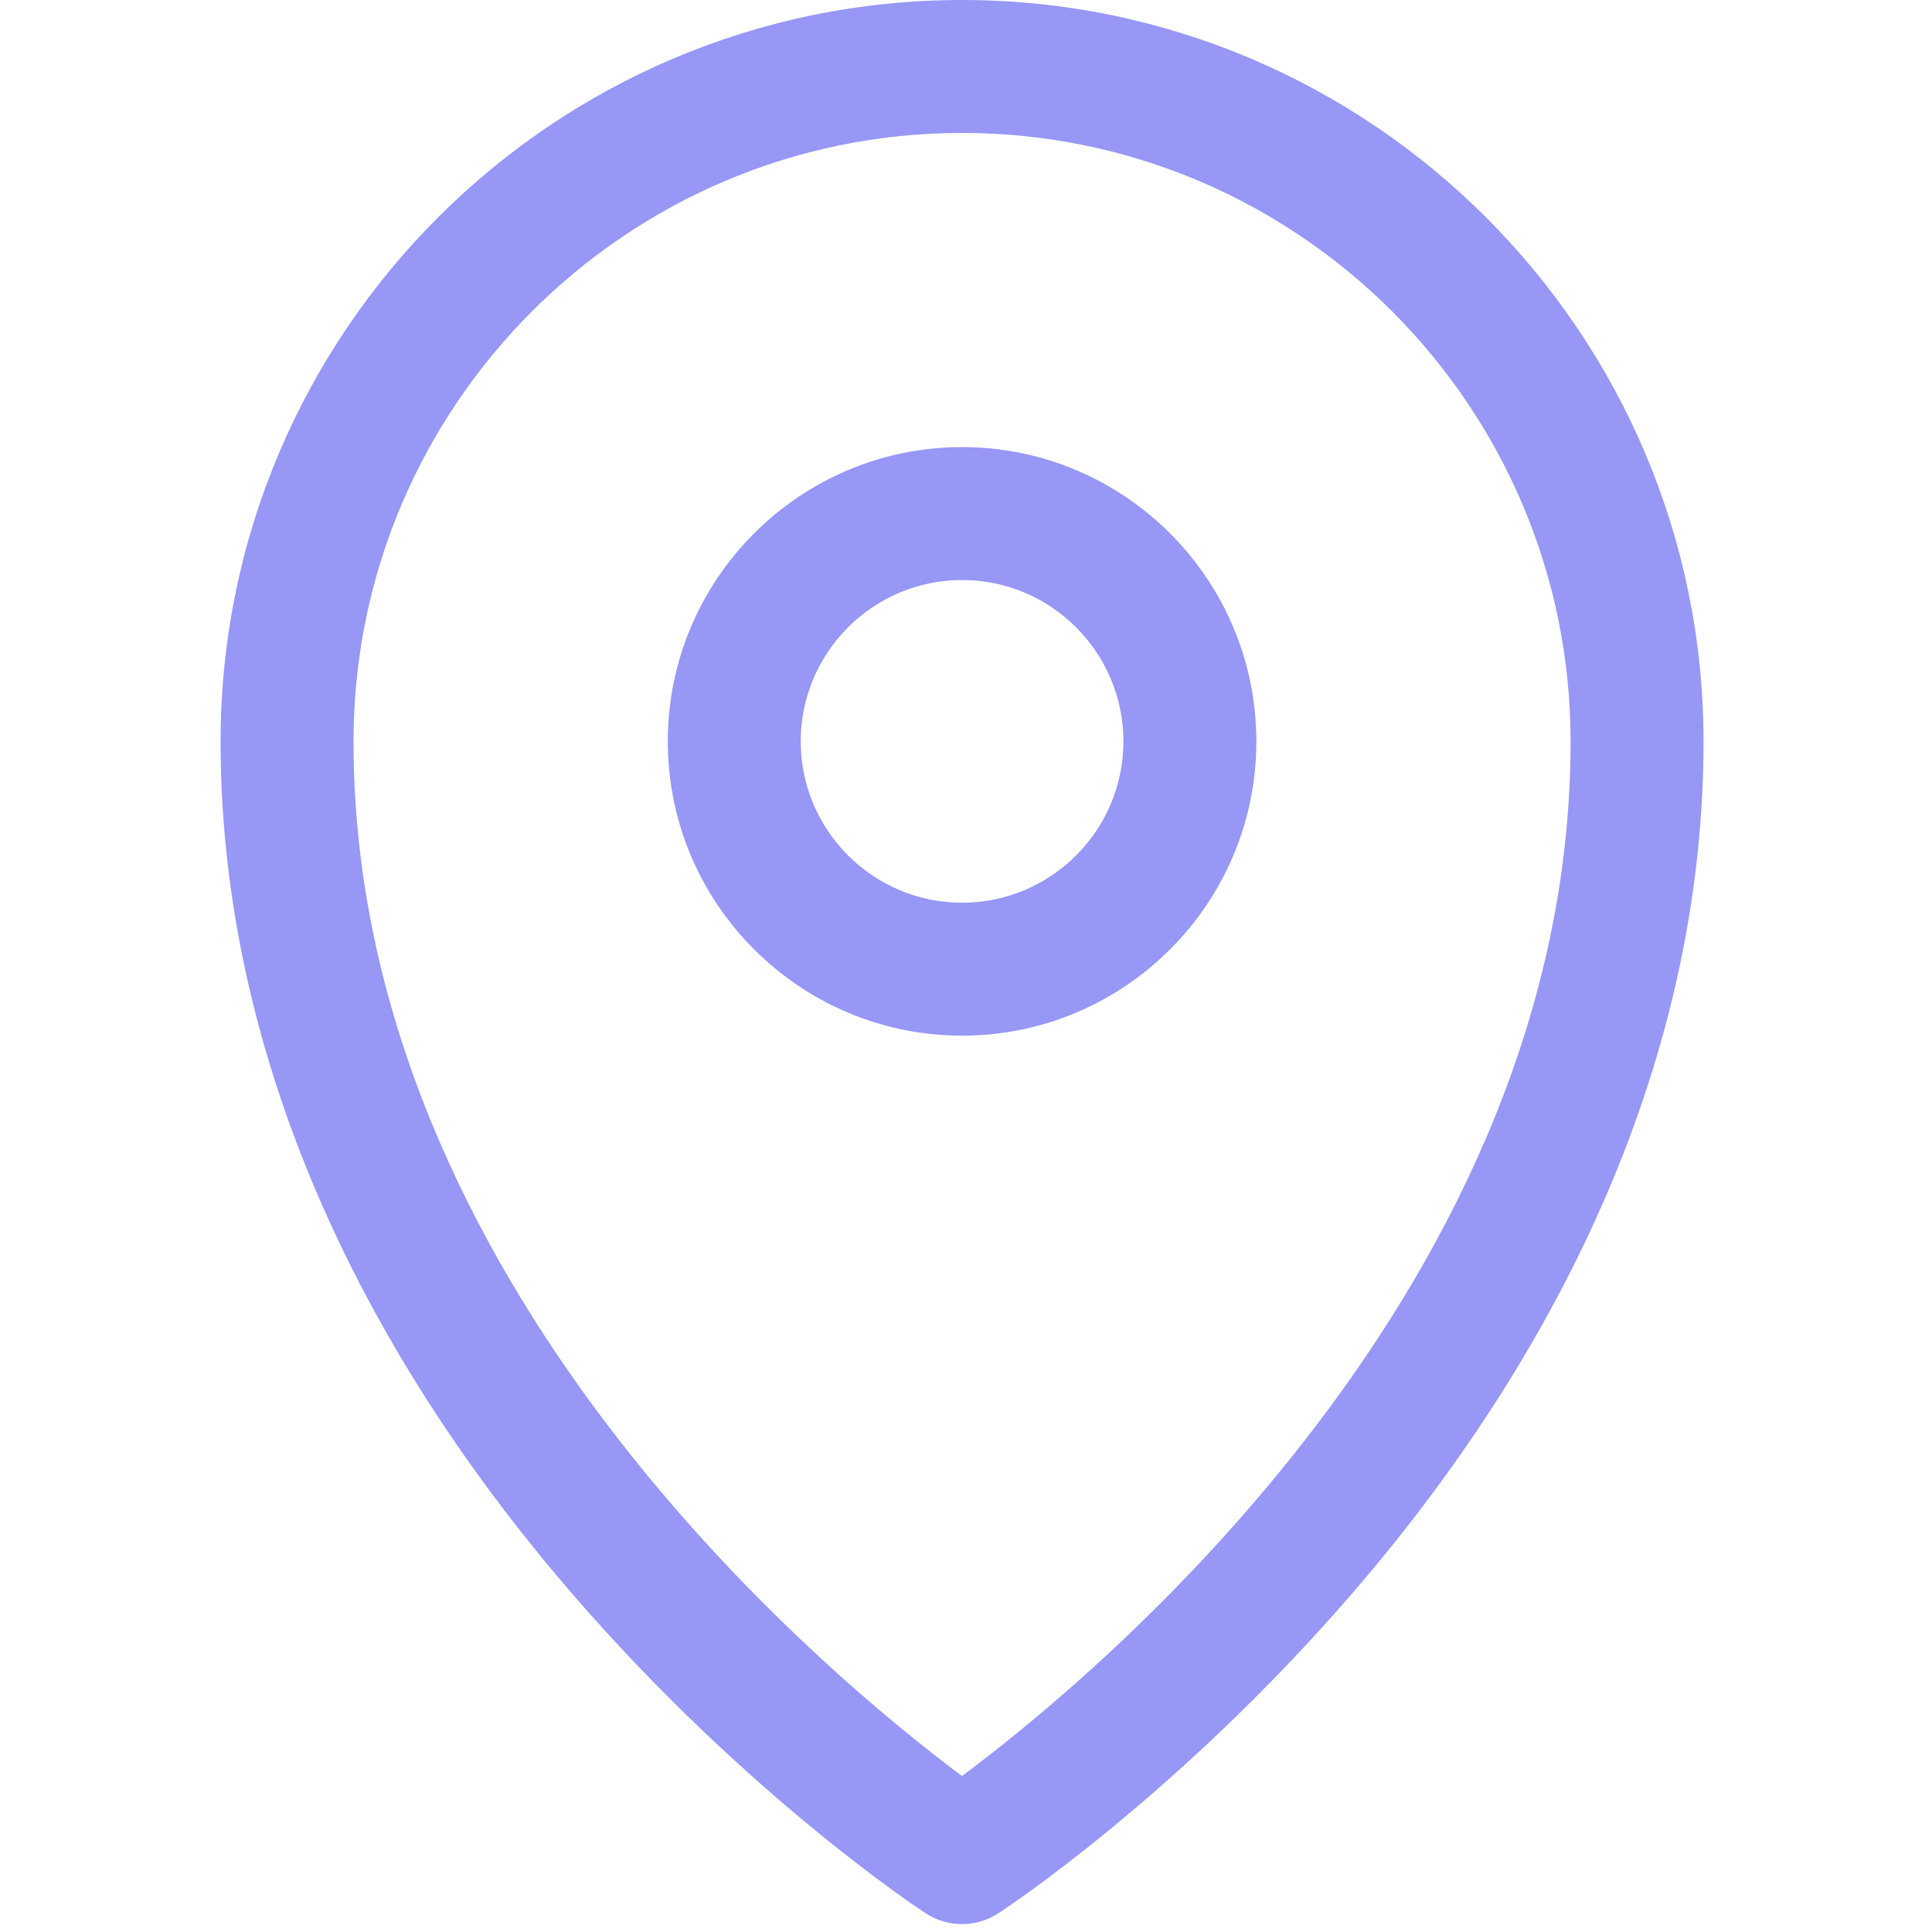 <svg width="218" height="218" viewBox="0 0 218 218" fill="none" xmlns="http://www.w3.org/2000/svg">
<g clip-path="url(#clip0_38_760)">
<path d="M108.552 0C62.42 0 24.89 37.535 24.89 83.672C24.89 116.639 38.692 149.986 64.804 180.109C84.307 202.608 103.635 215.355 104.449 215.887C105.695 216.702 107.124 217.109 108.553 217.109C109.981 217.109 111.41 216.702 112.657 215.887C113.47 215.355 132.801 202.608 152.304 180.11C178.418 149.986 192.221 116.639 192.221 83.672C192.22 37.535 154.686 0 108.552 0ZM108.552 200.4C93.165 188.934 39.89 144.806 39.89 83.672C39.89 45.806 70.691 15 108.552 15C146.416 15 177.22 45.806 177.22 83.672C177.22 144.806 123.94 188.934 108.552 200.4Z" fill="#9797F6"/>
<path d="M108.557 50.449C90.247 50.449 75.351 65.346 75.351 83.658C75.351 101.965 90.247 116.859 108.557 116.859C126.867 116.859 141.762 101.965 141.762 83.658C141.762 65.347 126.866 50.449 108.557 50.449ZM108.557 101.859C98.518 101.859 90.351 93.694 90.351 83.658C90.351 73.617 98.518 65.449 108.557 65.449C118.595 65.449 126.762 73.617 126.762 83.658C126.762 93.694 118.595 101.859 108.557 101.859Z" fill="#9797F6"/>
</g>
<defs>
<clipPath id="clip0_38_760">
<rect width="217.109" height="217.109" fill="white"/>
</clipPath>
</defs>
</svg>
